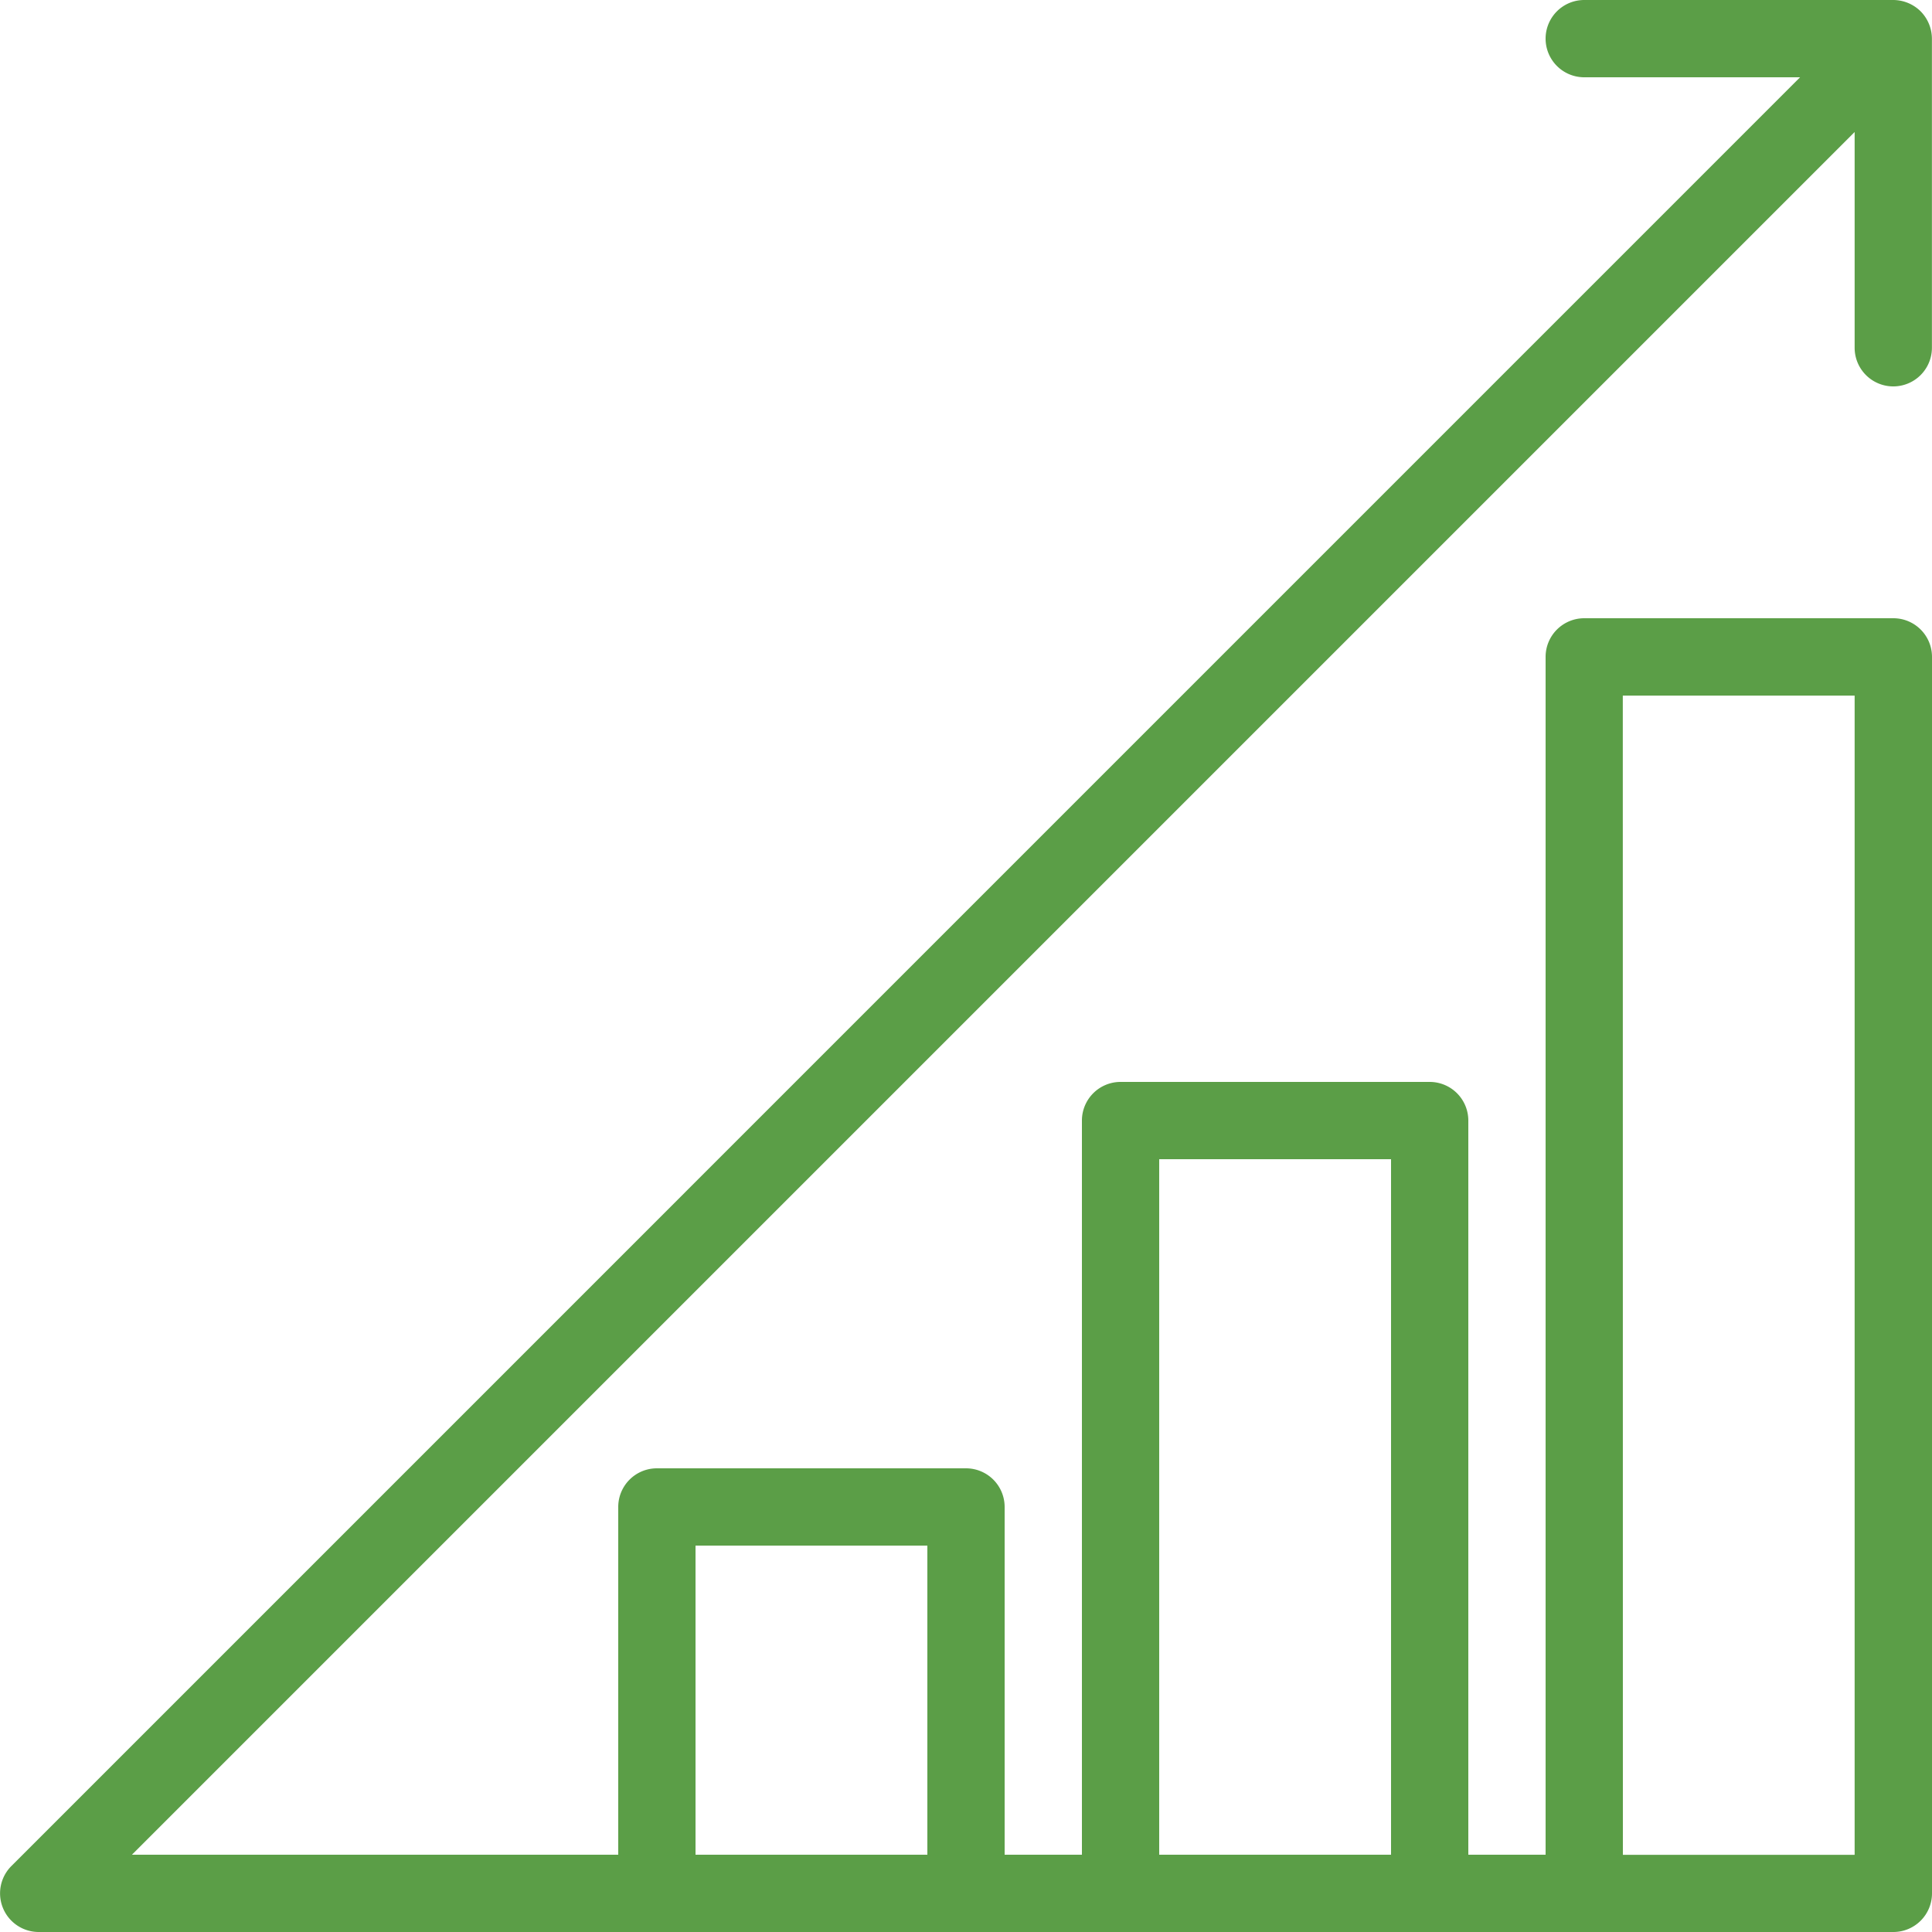 <svg xmlns="http://www.w3.org/2000/svg" xmlns:xlink="http://www.w3.org/1999/xlink" width="24" height="24" viewBox="0 0 24 24">
  <defs>
    <clipPath id="clip-path">
      <rect id="Rectangle_1204" data-name="Rectangle 1204" width="24" height="24" transform="translate(10787 6698)" fill="#5b9e47"/>
    </clipPath>
  </defs>
  <g id="Mask_Group_181" data-name="Mask Group 181" transform="translate(-10787 -6698)" clip-path="url(#clip-path)">
    <path id="graph" d="M30.859,7.141A.487.487,0,0,0,30.52,7H26.68a.48.48,0,0,0,0,.96h2.681L7.141,30.181A.48.48,0,0,0,7.48,31H30.52a.48.48,0,0,0,.48-.48V15.16a.48.48,0,0,0-.48-.48H26.68a.48.48,0,0,0-.48.48V30.04h-.96V20.92a.48.48,0,0,0-.48-.48H20.92a.48.48,0,0,0-.48.48v9.12h-.96V25.72a.48.48,0,0,0-.48-.48H15.16a.48.48,0,0,0-.48.48v4.32H8.639l21.4-21.4V11.32a.48.48,0,1,0,.96,0V7.48A.487.487,0,0,0,30.859,7.141Zm-3.7,8.5h2.88v14.4H27.16ZM21.4,21.4h2.88v8.64H21.4Zm-5.76,4.8h2.88v3.84H15.64Z" transform="translate(10780 6691)" fill="#5b9e47"/>
  </g>
</svg>

